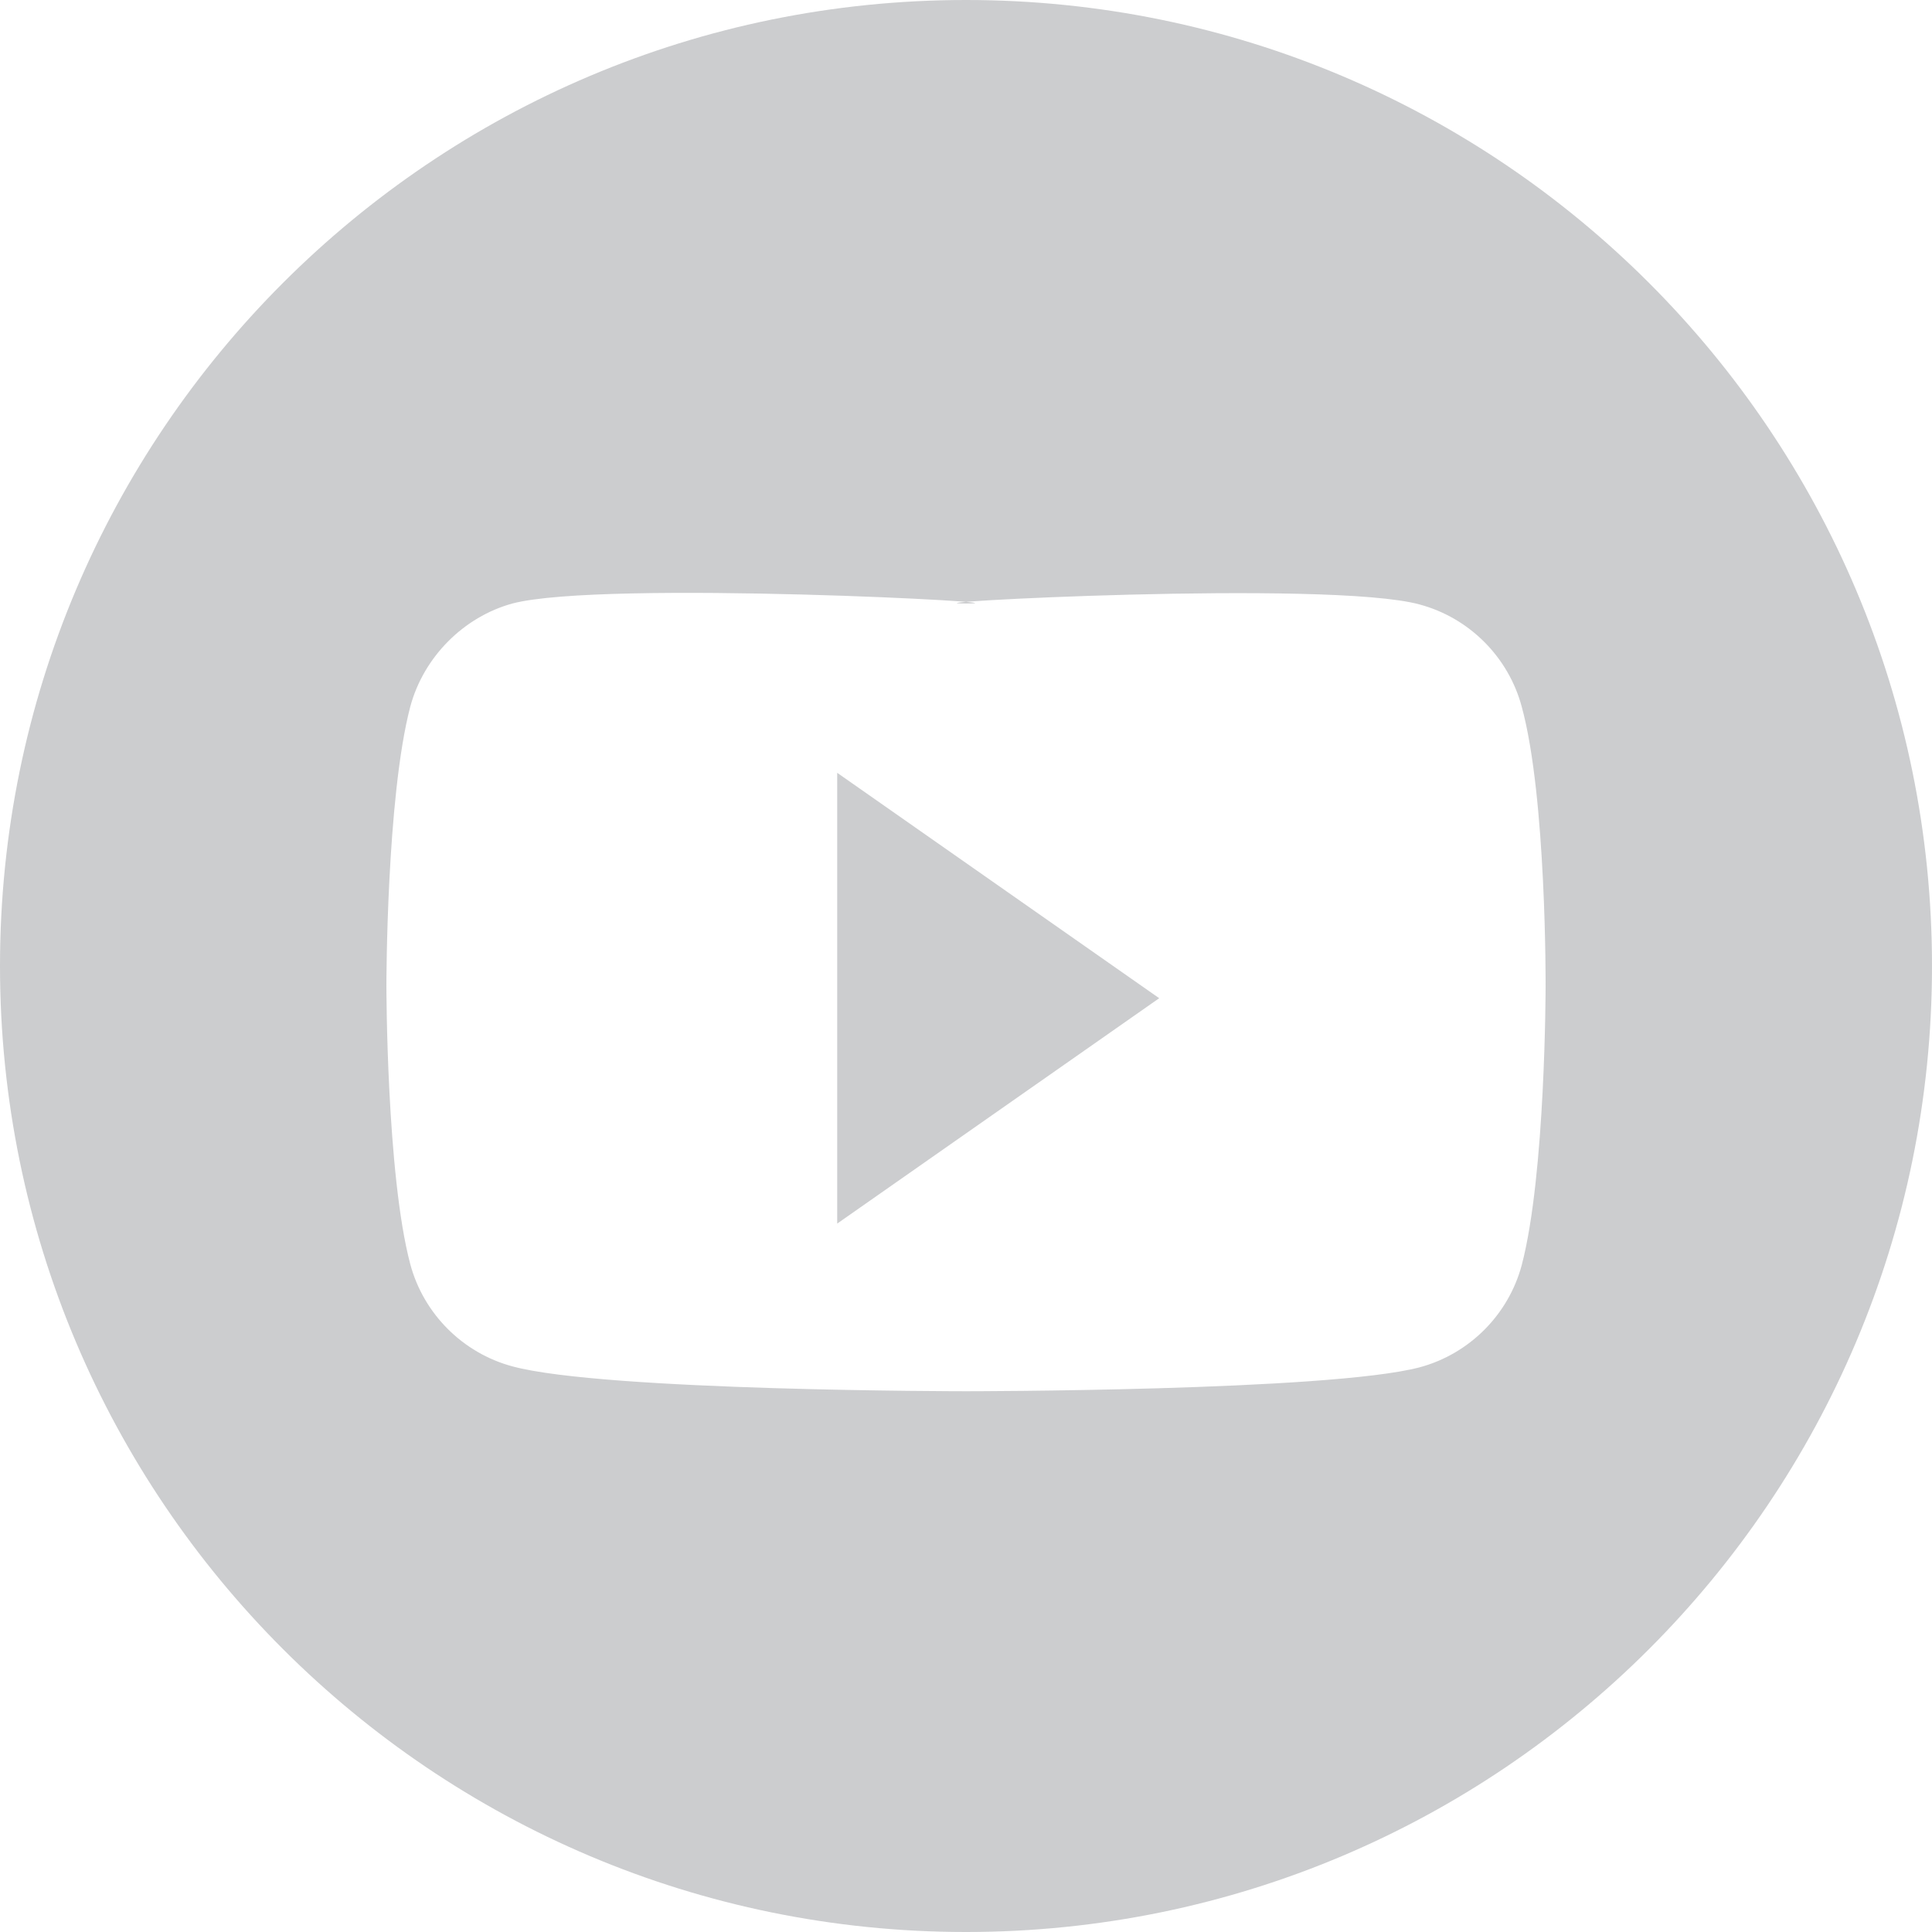 <svg xmlns="http://www.w3.org/2000/svg" width="30" height="30" viewBox="0 0 30 30">
  <path fill="#9B9DA0" fill-rule="evenodd" d="M15,30 C6.716,30 0,23.284 0,15 C0,6.716 6.716,0 15,0 C23.284,0 30,6.716 30,15 C30,23.284 23.284,30 15,30 Z M23.629,10.972 C23.422,10.201 22.814,9.593 22.043,9.386 C20.634,9 13.793,9.371 15,9.371 C16.207,9.371 9.366,9 7.957,9.371 C7.201,9.578 6.578,10.201 6.371,10.972 C6,12.381 6,15.301 6,15.301 C6,15.301 6,18.237 6.371,19.631 C6.578,20.402 7.186,21.01 7.957,21.217 C9.381,21.603 15,21.603 15,21.603 C15,21.603 20.634,21.603 22.043,21.232 C22.814,21.025 23.422,20.417 23.629,19.646 C24,18.237 24,15.316 24,15.316 C24,15.316 24.015,12.381 23.629,10.972 Z M13,19 L18,15.5 L13,12 L13,19 Z" opacity=".505"/>
</svg>
